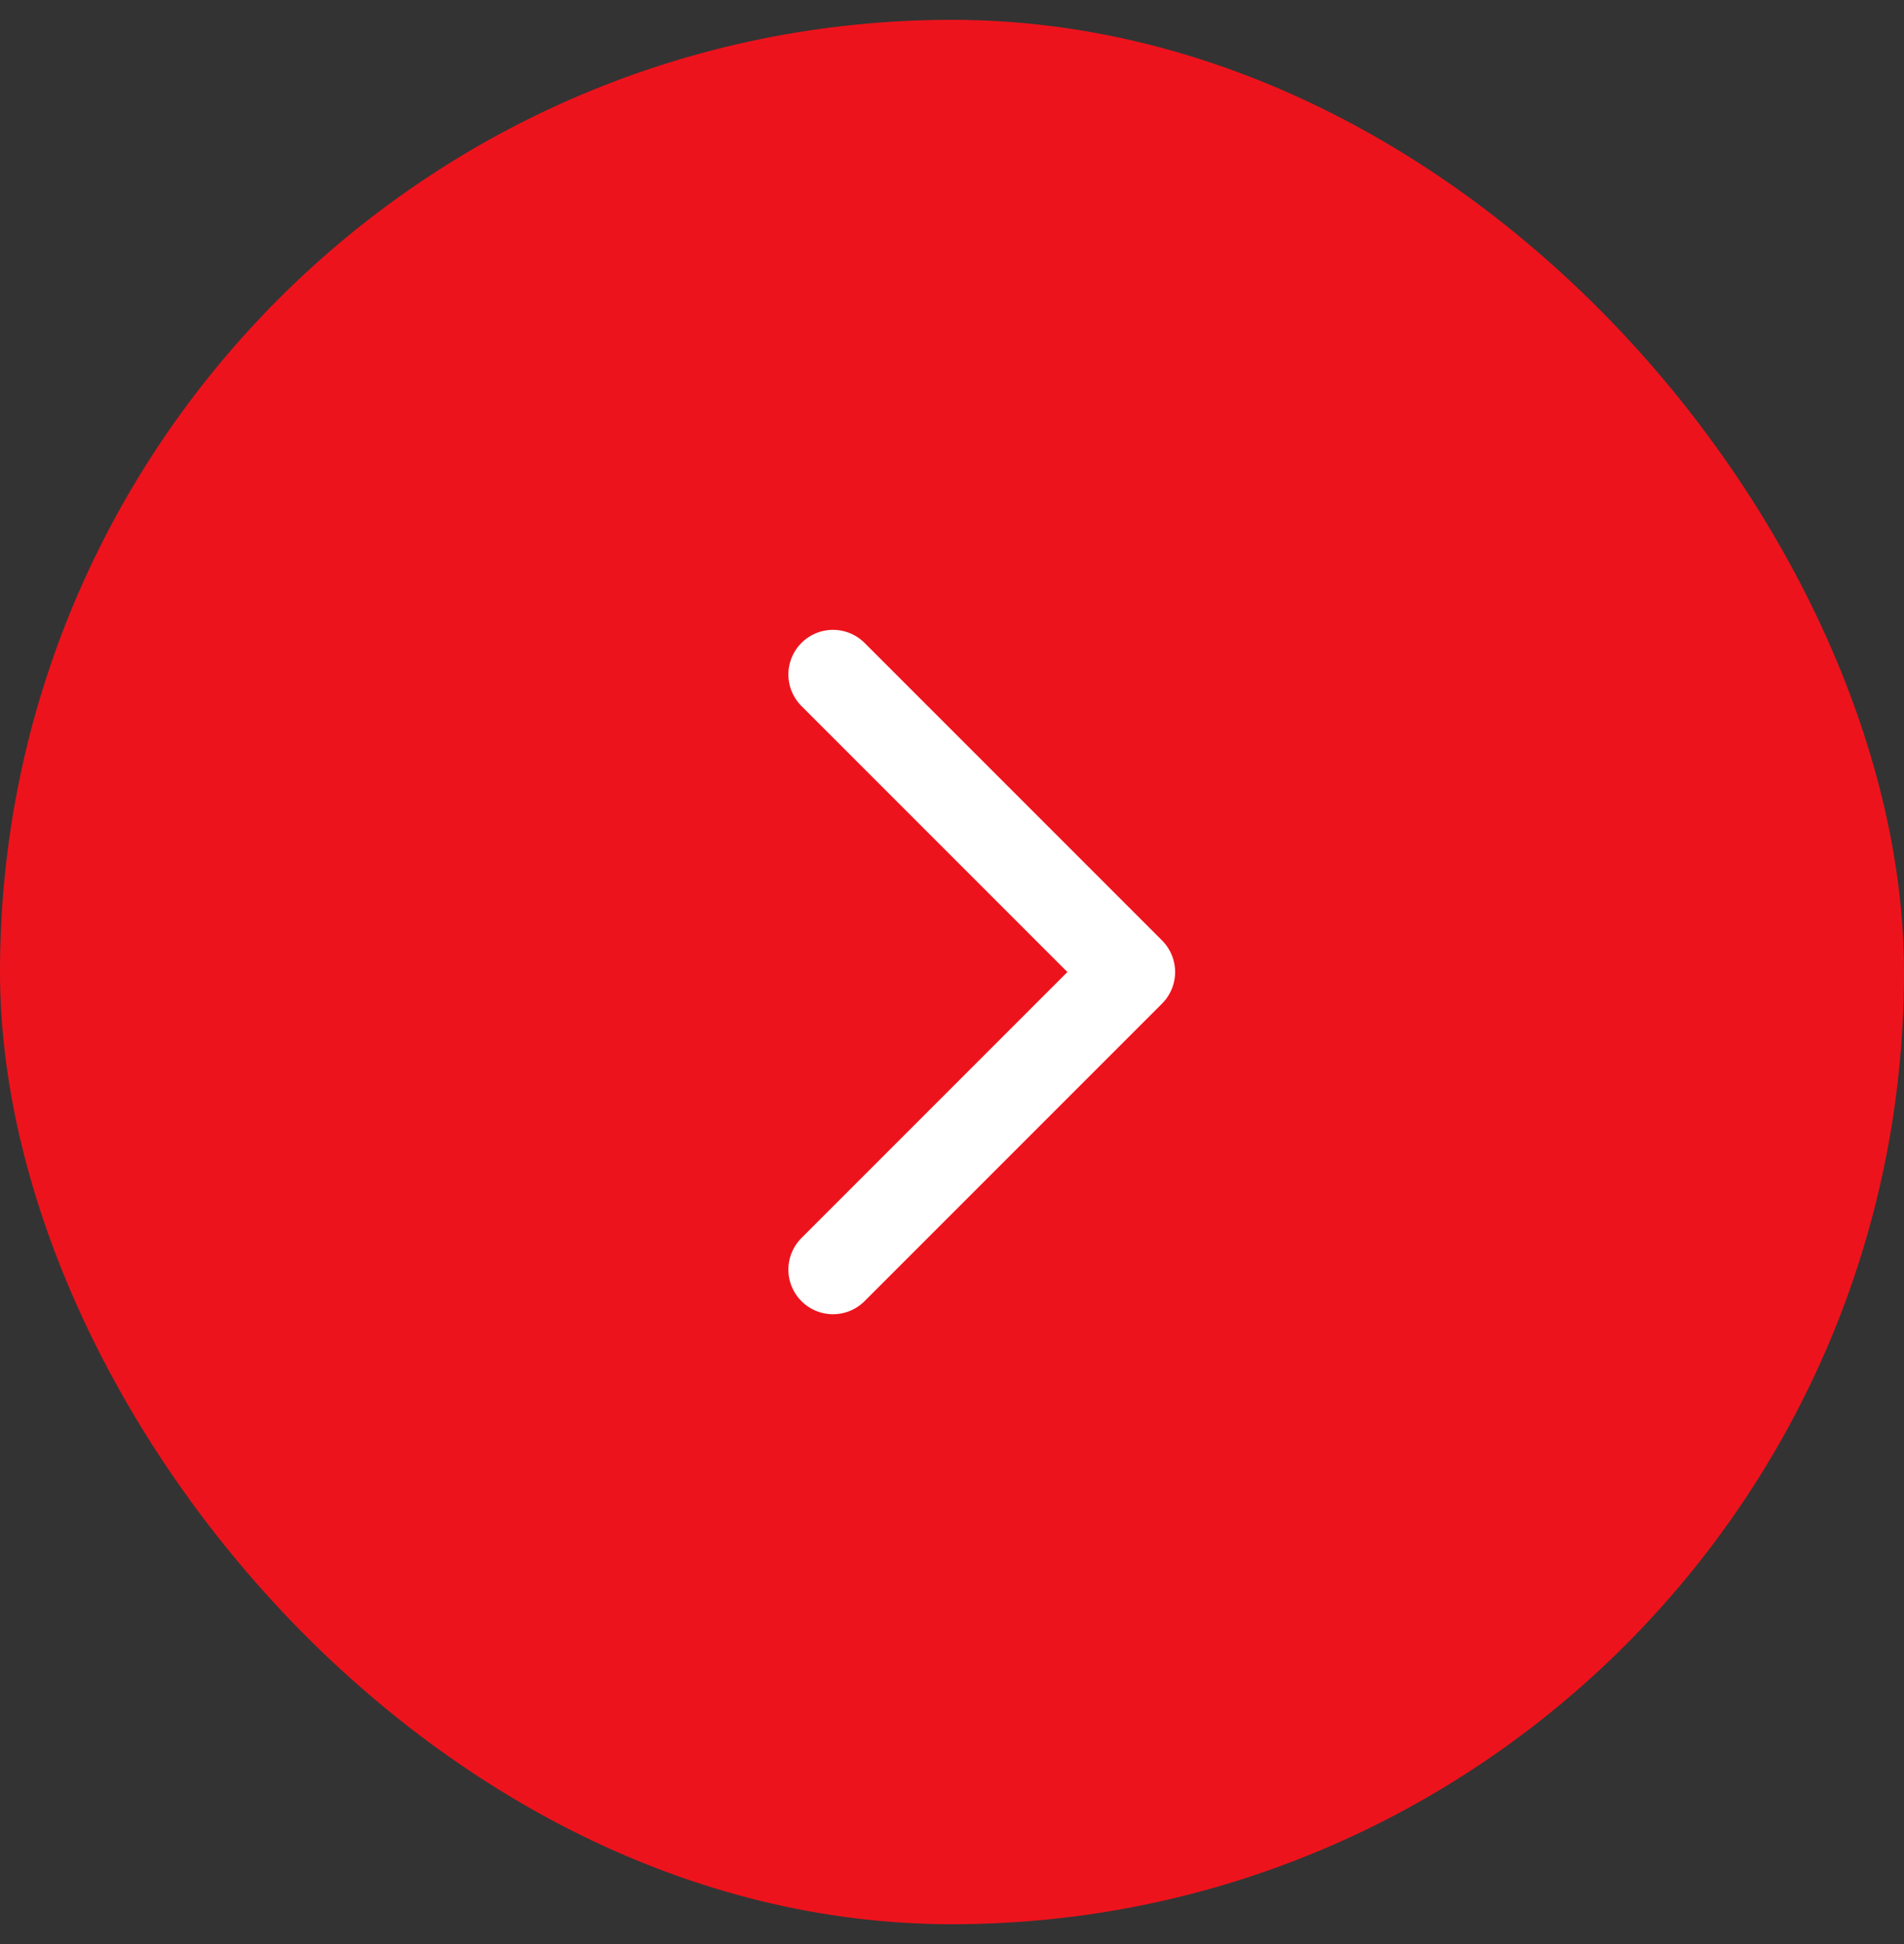 <?xml version="1.0" encoding="UTF-8"?> <svg xmlns="http://www.w3.org/2000/svg" width="48" height="49" viewBox="0 0 48 49" fill="none"><rect x="0" y="0" width="48" height="49" fill="#333333" stroke="none"/><rect y="0.5" width="48" height="48" rx="24" fill="#ED131C"></rect><g clip-path="url(#clip0_3867_1484)"><path d="M21 17L28.5 24.5L21 32" stroke="white" stroke-width="2.25" stroke-linecap="round" stroke-linejoin="round"></path></g><defs><clipPath id="clip0_3867_1484"><rect width="24" height="24" fill="white" transform="translate(12 12.5)"></rect></clipPath></defs></svg> 